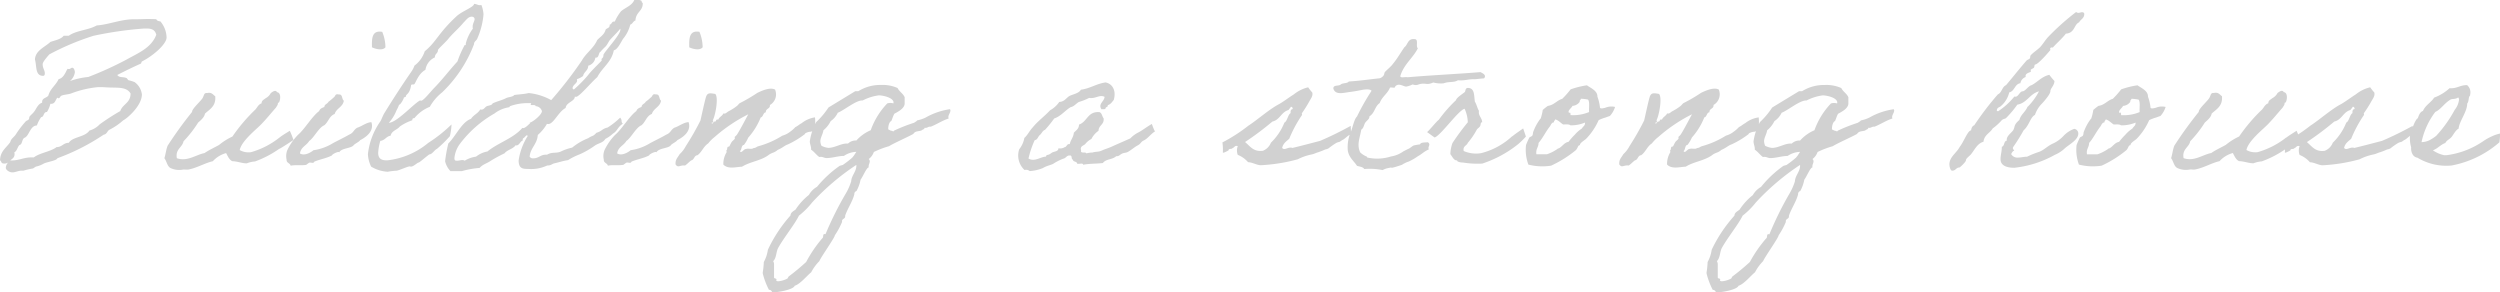 <svg xmlns="http://www.w3.org/2000/svg" width="163.254" height="19.082" viewBox="0 0 163.254 19.082">
  <path id="パス_59" data-name="パス 59" d="M-162.05-.266a.472.472,0,0,0,.238-.07.543.543,0,0,0-.154.35c0,.112.2.294.434.294.21,0,.364-.112.616-.112h.112a4.188,4.188,0,0,1,.6-.14c.028,0,.168-.112.21-.126a1.679,1.679,0,0,0,.532-.21c.336-.126.812-.182.868-.336a13.991,13.991,0,0,0,3.024-1.54c.224-.028.224-.266.406-.336a4.176,4.176,0,0,0,.868-.6c.2-.084,1.218-.924,1.218-1.694a1.156,1.156,0,0,0-.476-.8,2.779,2.779,0,0,0-.406-.126c-.028-.014-.084-.126-.126-.14-.224-.1-.462,0-.6-.2.49-.252,1.092-.546,1.54-.742.028-.014.042-.126.07-.14.728-.364,1.61-1.134,1.61-1.568a1.691,1.691,0,0,0-.406-1.05c-.126-.014-.224-.042-.266-.14-.21-.014-.406-.014-.588-.014-.21,0-.406.014-.588.014h-.266c-.868,0-1.652.35-2.45.406-.532.308-1.344.322-1.82.672h-.336c-.182.238-.56.294-.868.406-.378.35-.98.56-1.008,1.148.126.42,0,1.064.532,1.064.112,0,.112-.112.112-.182,0-.168-.14-.322-.14-.574,0-.154.266-.448.434-.644A16.672,16.672,0,0,1-156.24-8.61a23.951,23.951,0,0,1,3.318-.476c.308,0,.672-.028.784.406-.322.868-1.2,1.2-1.946,1.624a22.251,22.251,0,0,1-2.492,1.134,5.072,5.072,0,0,0-1.2.266.915.915,0,0,0,.322-.574c0-.056-.042-.294-.168-.294-.1,0-.112.084-.224.084a.152.152,0,0,1-.07-.014c-.084.014-.21.6-.6.672-.182.406-.546.616-.672,1.078-.126.168-.406.14-.406.42v.042c-.294.1-.364.392-.532.6-.084.112-.182.182-.266.28-.056.056-.028.126-.07.2s-.154.084-.2.14a6.573,6.573,0,0,0-.616.8c-.126.224-.35.322-.392.546-.252.378-.658.588-.672,1.2C-162.218-.406-162.316-.266-162.05-.266Zm8.232-4.578c0,.63-.518.686-.672,1.148a14.705,14.705,0,0,0-1.344.868,1.473,1.473,0,0,1-.672.406c-.28.434-1.12.406-1.344.8-.364,0-.434.28-.8.28-.406.308-1.078.364-1.484.672h-.168c-.49,0-.784.2-1.288.2h-.084c.112-.112.28-.168.28-.406a.482.482,0,0,0-.014-.126c.182-.084.2-.35.336-.476.21-.042.14-.392.336-.476.294-.112.364-.8.8-.8a2.23,2.23,0,0,1,.28-.546c.21-.014.126-.336.378-.336a1.772,1.772,0,0,0,.224-.532H-159c.266,0,.28-.28.406-.406a.121.121,0,0,0,.084.042c.07,0,.1-.14.182-.168.154-.07.392-.07.616-.14a6.693,6.693,0,0,1,1.778-.42c.14,0,.294,0,.5.014C-154.728-5.194-154.1-5.32-153.818-4.844ZM-144.1-1.96a5.334,5.334,0,0,1-1.862.952,1.173,1.173,0,0,1-.728-.14c.112-.574,1.008-1.288,1.358-1.638s.672-.756,1.008-1.134c.07-.126.126-.168.126-.28.014-.07.042-.028.07-.056.1-.154.154-.644-.126-.672-.1-.2-.336.014-.406.056a.778.778,0,0,1-.336.336c-.112.1-.266.14-.266.336-.21.07-.28.266-.406.406a11.111,11.111,0,0,0-1.5,1.764,3.952,3.952,0,0,0-.868.546c-.322.182-.644.322-.952.532-.574.112-1.12.574-1.806.336-.112-.6.35-.686.434-1.106a7.472,7.472,0,0,0,.952-1.218c.154-.14.406-.336.448-.588.322-.294.728-.49.672-1.134-.154-.1-.224-.28-.532-.21-.21-.028-.2.168-.266.266-.028.168-.742.756-.714.966a25.394,25.394,0,0,0-1.6,2.212c-.1.252-.126.56-.21.812.168.21.182.588.476.672a1.289,1.289,0,0,0,.742.07c.1-.014.224.014.336,0,.56-.1,1.106-.434,1.61-.546a1.829,1.829,0,0,1,.868-.532c.112.21.2.434.406.532.308,0,.63.14.938.14a1.928,1.928,0,0,1,.546-.126,6.7,6.7,0,0,0,1.582-.826c.042.014.924-.574.924-.574a4.485,4.485,0,0,0-.238-.6C-143.458-2.38-143.892-2.128-144.1-1.96Zm4.844.5c.112-.126.336-.2.434-.336.63-.322.882-.742.728-1.176-.35.028-.63.28-.924.364-.238.14-.238.336-.518.448-.364.21-.7.364-1.064.56a3.292,3.292,0,0,1-1.274.462c-.182.154-.6.392-.882.21.056-.42.434-.518.6-.812.308-.2.63-.882.98-1.022.266-.2.336-.616.686-.742.112-.378.532-.448.6-.868-.154-.1-.056-.434-.336-.406-.252-.07-.21.14-.336.2a3.237,3.237,0,0,1-.336.28c-.056.14-.252.14-.266.336-.14.056-.294.112-.336.266-.462.336-.952,1.19-1.386,1.554a3.705,3.705,0,0,0-.7,1.008,1.058,1.058,0,0,0-.042.616c-.014.224.224.21.266.392.294-.07.658,0,1.008-.056.028-.014.168-.126.2-.14.14-.042.266.084.336-.07.364-.154.812-.224,1.148-.406.014-.084.448-.294.476-.2C-140.042-1.288-139.44-1.246-139.258-1.456Zm1.2-6.4c.224.112.7.238.882,0a2.682,2.682,0,0,0-.21-1.008C-138.068-8.988-138.068-8.428-138.054-7.854Zm5.194,5.04a9.322,9.322,0,0,1-1.512,1.2A5.066,5.066,0,0,1-137.06-.476c-.28,0-.588-.042-.588-.49a3.26,3.26,0,0,1,.14-.784c.308-.028.378-.294.672-.336.07-.336.434-.378.6-.6a3.15,3.15,0,0,1,.812-.406c.014-.1.014-.14.14-.14a2.482,2.482,0,0,1,1.008-.742,3.2,3.2,0,0,1,.8-.938,8.557,8.557,0,0,0,2.086-3.15c0-.168.126-.21.2-.336a4.905,4.905,0,0,0,.42-1.61,1.992,1.992,0,0,0-.14-.616.273.273,0,0,1-.1.014c-.154,0-.21-.084-.378-.084,0,.21-.77.462-1.148.812-1.218,1.134-1.3,1.652-2.072,2.282a1.889,1.889,0,0,1-.672.938,1.583,1.583,0,0,1-.21.406c-.6.868-1.2,1.792-1.75,2.688-.112.182-.182.406-.266.546a4.571,4.571,0,0,0-.812,2.142,2.039,2.039,0,0,0,.21.812,2.326,2.326,0,0,0,1.078.336,4.717,4.717,0,0,1,.6-.07c.2-.042.714-.28.84-.28.014,0,.056.014.084.014.168,0,.42-.266.5-.266.056,0,.532-.42.7-.532.182,0,.322-.28.5-.364a7.885,7.885,0,0,0,.84-.826A3.819,3.819,0,0,0-132.86-2.814Zm1.3-7.042c.1,0,.21.042.21.168s-.126.28-.126.49a.388.388,0,0,0,.014.126,2.734,2.734,0,0,0-.462.966c0,.056.014.14-.07.1a6.654,6.654,0,0,0-.476,1.078c-.532.574-.994,1.2-1.54,1.75-.168.168-.672.812-.826.812-.014,0-.056-.014-.084-.014-.42.224-1.526,1.456-2.03,1.456a2.616,2.616,0,0,0,.5-.812,2.267,2.267,0,0,0,.168-.364c.1,0,.308-.392.308-.448s.14-.042.14-.112c0-.14.252-.126.336-.714.028-.084.154-.028.21-.07.1-.1.266-.686.728-.938a1.057,1.057,0,0,1,.616-.812c0-.252.2-.252.2-.476,0-.07.518-.532.672-.728.266-.336.7-.7,1.008-1.078C-131.922-9.618-131.768-9.856-131.558-9.856Zm9.716,6.594a4.837,4.837,0,0,1-.812.644c-.406.1-.336.224-.742.35-.238.266-.224.14-.532.35a3.94,3.94,0,0,0-1.05.616,3.178,3.178,0,0,0-.7.238c-.336.168-.588.014-.938.224h-.1c-.322,0-.448.238-.8.238a.249.249,0,0,1-.238-.112c.056-.588.49-.8.532-1.414a2.787,2.787,0,0,0,.6-.728.178.178,0,0,0,.084.014c.35,0,.658-.8,1.134-1.05.042-.378.6-.42.6-.742a.178.178,0,0,0,.084.014c.21,0,.98-.938,1.386-1.288.322-.63.924-.966,1.078-1.75.238-.042.448-.5.6-.742a2.376,2.376,0,0,0,.476-.938c.154-.042.182-.224.336-.266.028-.56.476-.6.476-1.106,0-.07-.07-.056-.07-.126v-.042a.4.4,0,0,0-.28-.07h-.2c-.154.378-.574.49-.868.742a2.963,2.963,0,0,0-.406.672h-.056c-.154,0-.14.182-.28.2V-9.3c0,.2-.2.182-.266.294-.084.322-.35.462-.546.672-.238.546-.728.84-1.008,1.344A25.951,25.951,0,0,1-126.35-4.41a3.786,3.786,0,0,0-1.47-.462c-.28.07-.63.084-.938.126-.112.14-.392.126-.546.21-.238.126-.518.182-.868.336-.07.154-.266.126-.406.2-.1.056-.168.21-.322.21a.178.178,0,0,1-.084-.014c-.14.266-.448.364-.6.616-.6.2-.98,1.106-1.484,1.61a9.062,9.062,0,0,0-.21,1.162,1.406,1.406,0,0,0,.35.644h.742a5.723,5.723,0,0,1,1.162-.21c.2-.238.49-.294.742-.476a8.83,8.83,0,0,1,.882-.476c.182-.238.56-.28.728-.532a.084.084,0,0,0,.056.014c.182,0,.266-.294.378-.294.028,0,.028-.168.056-.168.056,0,.182-.2.252-.2.014,0,.028.014.042.056a4.069,4.069,0,0,0-.588,1.582c0,.532.252.56.63.56a2.46,2.46,0,0,0,1.232-.224c.28,0,.294-.1.462-.14.322-.07.588-.168.9-.21a4.215,4.215,0,0,1,.756-.378,5.534,5.534,0,0,0,.98-.56c.252-.182.546-.182.7-.448a2.158,2.158,0,0,0,.5-.35c.28-.154.294-.42.644-.644C-121.828-3.024-121.674-3.052-121.842-3.262Zm0-5.81a.1.1,0,0,1,.014.07c0,.35-1.106,1.5-1.106,1.652,0,.21-.126.224-.126.266s.014.07.014.084c0,.042-.644.63-.882.952a8.53,8.53,0,0,1-.938.952q-.084-.042-.084-.084c0-.21.294-.322.294-.49a.273.273,0,0,0-.014-.1,1.381,1.381,0,0,0,.406-.21c.056-.28.336-.35.336-.672a.631.631,0,0,0,.462-.5.03.03,0,0,1,.028-.028h.042c.168,0,.154-.378.28-.378-.042,0,.294-.322.336-.364.112-.126.168-.28.266-.406C-122.3-8.582-122.052-8.806-121.842-9.072Zm-5.11,5.39c0,.224-.574.7-.8.756a.152.152,0,0,1,.014.07c0-.07-.252.28-.448.28-.014,0-.028-.014-.042-.014-.588.686-1.582.966-2.282,1.54a1.653,1.653,0,0,0-.742.336,1.944,1.944,0,0,0-.742.266.282.282,0,0,0-.154-.042c-.1,0-.224.042-.336.042s-.182,0-.182-.168a1.85,1.85,0,0,1,.336-.9,7.418,7.418,0,0,1,2.282-2.016,2.077,2.077,0,0,1,.952-.406c.042-.014.042-.07.056-.07a3.4,3.4,0,0,1,1.12-.2h.168c.182,0,.07-.014.07.1,0,.07.322-.028.322.1A.445.445,0,0,1-126.952-3.682Zm8.414,2.226c.112-.126.336-.2.434-.336.63-.322.882-.742.728-1.176-.35.028-.63.28-.924.364-.238.14-.238.336-.518.448-.364.21-.7.364-1.064.56a3.292,3.292,0,0,1-1.274.462c-.182.154-.6.392-.882.21.056-.42.434-.518.6-.812.308-.2.63-.882.98-1.022.266-.2.336-.616.686-.742.112-.378.532-.448.6-.868-.154-.1-.056-.434-.336-.406-.252-.07-.21.14-.336.2a3.238,3.238,0,0,1-.336.28c-.056.14-.252.14-.266.336-.14.056-.294.112-.336.266-.462.336-.952,1.19-1.386,1.554a3.705,3.705,0,0,0-.7,1.008,1.058,1.058,0,0,0-.042.616c-.014.224.224.21.266.392.294-.07.658,0,1.008-.056.028-.014.168-.126.2-.14.14-.042.266.084.336-.07.364-.154.812-.224,1.148-.406.014-.084.448-.294.476-.2C-119.322-1.288-118.72-1.246-118.538-1.456Zm1.2-6.4c.224.112.7.238.882,0a2.682,2.682,0,0,0-.21-1.008C-117.348-8.988-117.348-8.428-117.334-7.854Zm7.56,5.656c.014-.056.238-.14.364-.14.21-.014.364-.28.294-.938A1.821,1.821,0,0,0-110-2.9c-.1.042-.294.21-.406.252a2.015,2.015,0,0,1-.35.308,1.421,1.421,0,0,1-.5.252,5.815,5.815,0,0,1-1.554.686c-.154.042-.154.112-.336.126-.112.1-.336,0-.476.056-.154-.014-.294.322-.406.14.14-.084.07-.378.266-.406a2.244,2.244,0,0,0,.28-.476,4.441,4.441,0,0,0,.812-1.316c.182-.042.14-.308.336-.336-.014-.266.294-.21.266-.476a.8.8,0,0,0,.336-1.008c-.336-.182-.91.1-1.148.21a10.655,10.655,0,0,1-1.148.672c-.07.042-.14.154-.21.2a3.309,3.309,0,0,1-.532.336c-.126.07-.182.182-.336.14-.07.168-.266.224-.336.406-.182-.056-.1.126-.224.126-.1-.028-.168.266-.21.07h.07c0-.07.1-.1,0-.14.168-.28.406-1.512.168-1.736-.336-.056-.49-.084-.588.154-.07.168-.322,1.344-.378,1.582a17.246,17.246,0,0,1-.952,1.666,1.916,1.916,0,0,1-.406.532c-.112.21-.294.336-.266.672.182.252.266.028.616.07.154-.1.266-.238.406-.336.21-.042.182-.322.406-.336.294-.21.392-.574.7-.77a2.385,2.385,0,0,1,.42-.42,10.273,10.273,0,0,1,2.2-1.484c-.168.308-.6,1.134-.742,1.33a.664.664,0,0,1-.14.14c-.014.014.014.112,0,.126-.056.084-.154.14-.2.21a2.3,2.3,0,0,0-.14.266c-.028.056-.112.028-.126.07-.056.084,0,.14-.07.2-.028.014.014.112,0,.14a1.459,1.459,0,0,0-.21.8c.308.322.826.154,1.218.14.546-.336,1.19-.378,1.708-.742.252-.2.378-.14.616-.35.378-.168.434-.28.672-.364A5.794,5.794,0,0,0-109.774-2.2Zm9.492-1.568c0-.028-.014-.042-.028-.042a4.5,4.5,0,0,0-1.582.546,2.276,2.276,0,0,1-.546.182c-.07.084-.112.084-.2.154a10.7,10.7,0,0,0-1.316.518c-.028.1-.112,0-.21,0l-.168-.084v-.056c0-.154.056-.434.2-.49.07-.154.112-.322.2-.476.238-.126.672-.35.672-.672v-.406c-.1-.238-.35-.364-.462-.6a2.382,2.382,0,0,0-1.078-.2,2.689,2.689,0,0,0-1.484.406h-.2l-1.75,1.064a5.234,5.234,0,0,1-.8.952,3.719,3.719,0,0,0-.42,1.26c0,.168.084.322.084.49v.056c.2.126.336.336.532.476.224-.042.308.07.476.07.378,0,.756-.14,1.134-.14a1.517,1.517,0,0,1,.812-.266l-.154.238-.112.14a6.582,6.582,0,0,1-.616.476l-.2.056a7.294,7.294,0,0,0-1.484,1.372,1.387,1.387,0,0,0-.532.532,4,4,0,0,0-.868.952c-.14.112-.322.182-.336.392A9.219,9.219,0,0,0-112.2,5.362a2.335,2.335,0,0,1-.266.8,5.419,5.419,0,0,1-.07.686V6.9a4.752,4.752,0,0,0,.406,1.078.2.2,0,0,1,.2.14l.182.014c.238,0,1.218-.168,1.3-.42.364-.112.77-.63,1.078-.882a3.043,3.043,0,0,1,.532-.728c.112-.28,1.022-1.554,1.008-1.68a4.849,4.849,0,0,0,.476-.882c-.042-.21.2-.182.2-.35V3.136c.168-.49.476-.91.6-1.4a.2.2,0,0,1,.14-.21,2.487,2.487,0,0,0,.266-.742c.14-.168.392-.8.532-.8-.028-.168.07-.266.07-.406a.194.194,0,0,0-.07-.14.964.964,0,0,0,.336-.462,6.063,6.063,0,0,1,.994-.378c.252-.168,1.288-.63,1.582-.8.126-.2.308-.154.532-.224.084-.084.182-.056.21-.182.154.042.21-.07.35-.07h.056c.42-.168.728-.392,1.162-.532C-100.478-3.416-100.254-3.57-100.282-3.766Zm-3.71-.476v.056a.67.67,0,0,0-.406,0,4.9,4.9,0,0,0-1.078,1.75,2.629,2.629,0,0,0-.938.672.715.715,0,0,0-.546.2c-.42-.042-.84.28-1.288.28a1.285,1.285,0,0,1-.448-.14.914.914,0,0,1-.07-.28c0-.252.168-.476.2-.728a1.817,1.817,0,0,0,.476-.6,1.345,1.345,0,0,0,.462-.546c.406-.154,1.218-.84,1.624-.8a3.163,3.163,0,0,1,1.064-.336C-104.692-4.718-103.992-4.578-103.992-4.242Zm-2.45,4.074c.042,0,.028.028.028.056,0,.378-.322.644-.336,1.008a3.785,3.785,0,0,1-.336.77,21.882,21.882,0,0,0-1.344,2.688c-.224-.07-.1.21-.21.266A8.467,8.467,0,0,0-109.7,6.16a14.777,14.777,0,0,1-1.148.952l-.07.126a1.577,1.577,0,0,1-.6.182.237.237,0,0,1-.14-.042c.084-.2-.14-.084-.14-.224V6.286a.456.456,0,0,0-.056-.182c.224-.21.182-.616.336-.882.378-.672,1.092-1.554,1.344-2.086a5.092,5.092,0,0,0,.868-.868A15.673,15.673,0,0,1-106.442-.168Zm19.32-2.674c-.322.182-.56.378-.84.532a1.9,1.9,0,0,0-.56.406c-.406.182-.8.35-1.2.532-.21.1-.462.168-.672.266s-.378.056-.6.126a1.893,1.893,0,0,0-.406.056c-.042-.126-.406.042-.336-.2-.1-.266.168-.308.266-.406a1.189,1.189,0,0,1,.406-.336,1.419,1.419,0,0,1,.462-.532c.014-.378.378-.392.336-.812-.1-.112-.1-.336-.266-.406-.784-.07-.8.63-1.344.812,0,.28-.2.378-.336.532-.028.308-.21.462-.266.742-.21-.028-.182.182-.336.2a.524.524,0,0,1-.406.07c.014.21-.28.21-.406.28-.07.042-.112.084-.2.126s-.2.014-.2.14c-.378.014-.742.364-1.148.126a6.08,6.08,0,0,1,.406-1.2c.2-.028.21-.238.336-.336s.168-.28.336-.336a7.735,7.735,0,0,0,.6-.742c.448-.154.7-.518,1.078-.742.224-.042.336-.224.532-.336a3.947,3.947,0,0,0,.672-.266c.434.07.672-.238,1.008-.07-.014.308-.448.462-.2.812.1-.014.252.028.266-.07s.168-.056.14-.2c.2-.056.28-.21.392-.336.168-.56-.042-1.05-.532-1.148-.6.084-.994.392-1.61.476-.14.238-.476.28-.742.406-.224.126-.322.378-.672.392a1.743,1.743,0,0,1-.6.546c-.364.392-.812.714-1.148,1.134-.2.21-.322.49-.532.672a1.653,1.653,0,0,1-.336.742A1.283,1.283,0,0,0-95.438.154a.364.364,0,0,1,.336.07,2.744,2.744,0,0,0,.868-.2c.21-.14.574-.21.672-.28a3.331,3.331,0,0,1,.672-.336c.154-.028.21-.224.406-.2.182-.028.07.252.2.266.014.168.266.1.28.266.112.042.392-.07.392.07.462-.084.8-.056,1.288-.112.2-.28.63-.21.868-.448.168.014.2-.056.336-.14s.28-.07.406-.126c.238-.126.42-.308.658-.434s.182-.224.42-.336.49-.462.728-.588C-86.954-2.352-87.122-2.842-87.122-2.842Zm5.012,1.708c.014-.126.224-.042.266-.14.126-.028.126-.182.336-.126a.811.811,0,0,0,0,.574,1.719,1.719,0,0,1,.672.476c.294.014.546.182.812.2A11.224,11.224,0,0,0-77.6-.546a3.555,3.555,0,0,1,.938-.322c.21-.056.252-.1.406-.14A4.529,4.529,0,0,0-75.8-1.19a.619.619,0,0,0,.21-.07,5.234,5.234,0,0,1,.5-.35.81.81,0,0,1,.2-.07c.042,0,.168-.112.21-.126.14-.056.35-.294.5-.35.1.084.042-.28.042-.574a22.119,22.119,0,0,1-2,.98c-.588.154-1.218.322-1.806.462-.28-.1-.518.2-.672,0,.056-.294.28-.434.462-.6a8.339,8.339,0,0,1,.826-1.54c.028-.014-.014-.1,0-.126a8.545,8.545,0,0,0,.476-.756c.084-.168.266-.364.2-.6a2.79,2.79,0,0,1-.266-.336,2.359,2.359,0,0,0-.938.462c-.322.2-.616.434-.952.63-.63.322-1.428,1.036-2.016,1.414a10.612,10.612,0,0,1-1.694,1.092,3.355,3.355,0,0,1,.028.658C-82.488-.938-82.278-1.036-82.11-1.134Zm2.212.042c-.588.07-.8-.294-1.134-.574A19.075,19.075,0,0,0-79.254-3.01c.5-.112.574-.63,1.064-.756.014-.084.112-.1.126-.2.112-.028.126.056.14.14-.126.014-.154.112-.14.266-.168.07-.224.546-.406.616a3.755,3.755,0,0,1-.882,1.316A.93.93,0,0,1-79.9-1.092Zm10.808-.56c-.2.028-.448-.014-.518.14a4.1,4.1,0,0,0-.406.07c-.126.056-.21.154-.322.21-.014,0-.378.182-.392.2a1.854,1.854,0,0,1-.77.308,2.953,2.953,0,0,1-1.554.07c-.014-.014,0-.056-.056-.07a1.348,1.348,0,0,1-.406-.266c-.238-.518-.014-.952.07-1.484.168-.1.168-.322.266-.462s.28-.224.266-.406c.364-.224.336-.63.672-.868.154-.42.518-.616.672-1.008.1-.042.35.07.336-.07.238-.28.574.028.742,0a1.732,1.732,0,0,0,.406-.14.478.478,0,0,0,.392,0c.462-.14.49.084.952-.126a1.94,1.94,0,0,0,.672.056c.378-.14.644-.028.938-.2.434.042.686-.084,1.078-.07-.014.014.28-.028.63-.056.168-.21-.07-.322-.238-.406-1.554.126-3.206.2-4.76.336-.14-.042-.448.07-.476-.07.224-.77.812-1.162,1.148-1.82-.154-.126.07-.6-.21-.6-.462-.056-.434.364-.672.532-.252.364-.462.742-.742,1.078-.14.2-.434.42-.532.546-.042.056-.028.14-.07.2a.479.479,0,0,1-.266.2c-.672.07-1.316.168-2.016.21-.1.14-.406.084-.532.2s-.5,0-.476.266c.14.462.714.252,1.148.21.308-.042.644-.112.8-.14.21-.028.448-.042.546.07a14.946,14.946,0,0,0-.952,1.68c-.2.182-.294.8-.462,1.148a2.572,2.572,0,0,0-.14,1.064c.07.476.434.728.6,1.008.182.056.392.07.476.21a4.1,4.1,0,0,1,1.2.07,1.17,1.17,0,0,1,.406-.14c.294-.07.07.028.28-.028.126-.028.378-.112.462-.14.168-.042.182-.1.266-.126a1.329,1.329,0,0,1,.294-.126,3.813,3.813,0,0,0,.6-.35c.224-.112.378-.294.714-.448C-69.146-1.358-68.88-1.484-69.09-1.652Zm5.5-.392a4.626,4.626,0,0,1-2.03,1.106,2.027,2.027,0,0,1-1.134-.14c-.07-.336.2-.336.266-.532a4.9,4.9,0,0,0,.6-.882c.042-.056.14-.112.2-.2s.014-.266.14-.266c0-.28-.266-.42-.21-.742-.112-.182-.154-.434-.266-.6-.056-.364-.014-.8-.336-.882s-.252.168-.322.252c-.112.1-.56.378-.574.532a8.9,8.9,0,0,0-1.12,1.274c-.182.14-.56.63-.77.812-.014-.014.49.35.49.35.392-.112,1.554-1.778,1.96-1.876a2.271,2.271,0,0,1,.21.882A16.011,16.011,0,0,0-67.494-1.61a2.32,2.32,0,0,0-.14.728c.126.154.224.406.406.406.07.014.042.056.07.07a.763.763,0,0,0,.336.07,5.964,5.964,0,0,0,1.274.07A7.474,7.474,0,0,0-63.2-1.54a5.525,5.525,0,0,0,.5-.49s-.182-.546-.182-.532S-63.378-2.226-63.588-2.044Zm1.848-1.148a3.239,3.239,0,0,0-.462.84c-.042.084-.014.182-.07.266-.028.056-.168.084-.2.14a4.891,4.891,0,0,0-.21.476A2.765,2.765,0,0,0-62.538-.2a3.658,3.658,0,0,0,1.484.07,7.462,7.462,0,0,0,1.61-1.008c.168-.182.112-.308.28-.336-.042-.126.308-.322.392-.406a4.137,4.137,0,0,0,.812-1.2c0-.014.028-.042.252-.126s.07-.014.294-.1c.112-.042.168-.056.2-.07a1.537,1.537,0,0,0,.336-.588,1.01,1.01,0,0,0-.574.028c-.2.07-.014.014-.21.056-.112.028-.182,0-.2-.028a2.87,2.87,0,0,0-.168-.728c.014-.392-.462-.574-.686-.742a5.629,5.629,0,0,0-1.064.266,5.721,5.721,0,0,1-.546.616c-.364.112-.532.406-.938.462a3.483,3.483,0,0,0-.336.266A3.133,3.133,0,0,1-61.74-3.192Zm2.632-1.3a2.605,2.605,0,0,1,.476.056c.126.168.042.546.07.812a2.686,2.686,0,0,1-1.218.2c.028-.126-.056-.238-.07-.126-.182-.14.154-.336.2-.476a.632.632,0,0,0,.476-.266C-59.206-4.41-59.122-4.41-59.108-4.494Zm-1.68,1.344c.224.056.35.224.532.336.182,0,.378-.028.476.056a2.356,2.356,0,0,0,.952-.182c0,.224-.112.224-.21.392a2.138,2.138,0,0,0-.462.406,4.17,4.17,0,0,0-.406.462c-.266.042-.392.28-.6.406-.084.042-.084.014-.14.07a2.73,2.73,0,0,1-.672.336h-.686c-.056-.35.14-.448.14-.742.266-.294.462-.728.742-1.078.07-.1.1-.252.266-.266C-60.886-3.066-60.8-3.066-60.788-3.15Zm12.642.952c.014-.056.238-.14.364-.14.21-.014.364-.28.294-.938a1.821,1.821,0,0,0-.882.378c-.1.042-.294.21-.406.252a2.014,2.014,0,0,1-.35.308,1.421,1.421,0,0,1-.5.252,5.815,5.815,0,0,1-1.554.686c-.154.042-.154.112-.336.126-.112.1-.336,0-.476.056-.154-.014-.294.322-.406.14.14-.084.07-.378.266-.406a2.244,2.244,0,0,0,.28-.476,4.441,4.441,0,0,0,.812-1.316c.182-.042.14-.308.336-.336-.014-.266.294-.21.266-.476A.8.8,0,0,0-50.106-5.1c-.336-.182-.91.1-1.148.21a10.656,10.656,0,0,1-1.148.672c-.07.042-.14.154-.21.2a3.309,3.309,0,0,1-.532.336c-.126.07-.182.182-.336.14-.07.168-.266.224-.336.406-.182-.056-.1.126-.224.126-.1-.028-.168.266-.21.07h.07c0-.07.1-.1,0-.14.168-.28.406-1.512.168-1.736-.336-.056-.49-.084-.588.154-.07.168-.322,1.344-.378,1.582a17.247,17.247,0,0,1-.952,1.666,1.916,1.916,0,0,1-.406.532c-.112.21-.294.336-.266.672.182.252.266.028.616.07.154-.1.266-.238.406-.336.21-.042.182-.322.406-.336.294-.21.392-.574.7-.77a2.385,2.385,0,0,1,.42-.42,10.273,10.273,0,0,1,2.2-1.484c-.168.308-.6,1.134-.742,1.33a.664.664,0,0,1-.14.14c-.014.014.014.112,0,.126-.056.084-.154.14-.2.21a2.3,2.3,0,0,0-.14.266c-.028.056-.112.028-.126.07-.056.084,0,.14-.07.2-.028.014.014.112,0,.14a1.459,1.459,0,0,0-.21.8c.308.322.826.154,1.218.14.546-.336,1.19-.378,1.708-.742.252-.2.378-.14.616-.35.378-.168.434-.28.672-.364A5.794,5.794,0,0,0-48.146-2.2Zm9.492-1.568c0-.028-.014-.042-.028-.042a4.5,4.5,0,0,0-1.582.546,2.276,2.276,0,0,1-.546.182c-.07.084-.112.084-.2.154a10.7,10.7,0,0,0-1.316.518c-.028.1-.112,0-.21,0l-.168-.084v-.056c0-.154.056-.434.2-.49.07-.154.112-.322.2-.476.238-.126.672-.35.672-.672v-.406c-.1-.238-.35-.364-.462-.6a2.382,2.382,0,0,0-1.078-.2,2.689,2.689,0,0,0-1.484.406h-.2l-1.75,1.064a5.234,5.234,0,0,1-.8.952,3.719,3.719,0,0,0-.42,1.26c0,.168.084.322.084.49v.056c.2.126.336.336.532.476.224-.042.308.07.476.07.378,0,.756-.14,1.134-.14a1.517,1.517,0,0,1,.812-.266l-.154.238-.112.14a6.582,6.582,0,0,1-.616.476l-.2.056A7.294,7.294,0,0,0-47.348,1.26a1.387,1.387,0,0,0-.532.532,4,4,0,0,0-.868.952c-.14.112-.322.182-.336.392a9.219,9.219,0,0,0-1.484,2.226,2.335,2.335,0,0,1-.266.8,5.419,5.419,0,0,1-.07.686V6.9A4.752,4.752,0,0,0-50.5,7.98a.2.2,0,0,1,.2.14l.182.014c.238,0,1.218-.168,1.3-.42.364-.112.77-.63,1.078-.882a3.043,3.043,0,0,1,.532-.728c.112-.28,1.022-1.554,1.008-1.68a4.849,4.849,0,0,0,.476-.882c-.042-.21.2-.182.2-.35V3.136c.168-.49.476-.91.6-1.4a.2.2,0,0,1,.14-.21A2.487,2.487,0,0,0-44.52.784c.14-.168.392-.8.532-.8-.028-.168.07-.266.07-.406a.194.194,0,0,0-.07-.14.964.964,0,0,0,.336-.462,6.063,6.063,0,0,1,.994-.378c.252-.168,1.288-.63,1.582-.8.126-.2.308-.154.532-.224.084-.084.182-.056.21-.182.154.042.21-.07.35-.07h.056c.42-.168.728-.392,1.162-.532C-38.85-3.416-38.626-3.57-38.654-3.766Zm-3.71-.476v.056a.67.67,0,0,0-.406,0,4.9,4.9,0,0,0-1.078,1.75,2.629,2.629,0,0,0-.938.672.715.715,0,0,0-.546.2c-.42-.042-.84.28-1.288.28a1.285,1.285,0,0,1-.448-.14.914.914,0,0,1-.07-.28c0-.252.168-.476.2-.728a1.817,1.817,0,0,0,.476-.6A1.345,1.345,0,0,0-46-3.584c.406-.154,1.218-.84,1.624-.8a3.163,3.163,0,0,1,1.064-.336C-43.064-4.718-42.364-4.578-42.364-4.242Zm-2.45,4.074c.042,0,.028.028.028.056,0,.378-.322.644-.336,1.008a3.785,3.785,0,0,1-.336.77A21.882,21.882,0,0,0-46.8,4.354c-.224-.07-.1.21-.21.266a8.467,8.467,0,0,0-1.064,1.54,14.777,14.777,0,0,1-1.148.952l-.07.126a1.577,1.577,0,0,1-.6.182.237.237,0,0,1-.14-.042c.084-.2-.14-.084-.14-.224V6.286a.456.456,0,0,0-.056-.182c.224-.21.182-.616.336-.882.378-.672,1.092-1.554,1.344-2.086a5.092,5.092,0,0,0,.868-.868A15.673,15.673,0,0,1-44.814-.168Zm14.882-3.808c-.126.336-.434.5-.532.868-.406.35-.266.448-.406.672-.112.168-.42.364-.42.616a.084.084,0,0,0,.014.056c-.224.028-.14.364-.336.406,0,.35-.084.518-.084.812,0,.448.462.56.9.56A6.928,6.928,0,0,0-28.154-.84a2.137,2.137,0,0,0,.658-.434c.294-.252.868-.546.868-.952a.306.306,0,0,0-.266-.308,1.831,1.831,0,0,0-.714.476,2.163,2.163,0,0,1-.658.476c-.364.154-.63.462-.952.56a6.136,6.136,0,0,0-.756.308c-.224,0-.392.056-.588.056a.467.467,0,0,1-.448-.224.554.554,0,0,1,.14-.21c.042,0,.056-.014.056-.028S-30.9-1.2-30.9-1.288a.237.237,0,0,1,.028-.07A11.705,11.705,0,0,0-30.2-2.436c.378-.336.434-.854.742-1.008a1.886,1.886,0,0,1,.392-.672c.056-.056.616-.644.616-.882,0-.182.252-.35.266-.658a4.7,4.7,0,0,1-.336-.406c-.49.112-.756.462-1.148.672-.238.056-.406.392-.6.406s-.266.35-.462.35a.126.126,0,0,1-.07-.014,4.546,4.546,0,0,1-1.064.966.29.29,0,0,1-.084-.028c0-.168.084-.21.21-.266a1.669,1.669,0,0,0,.6-.938c.364-.084.35-.546.728-.6a.522.522,0,0,1,.35-.406c0-.014-.014-.028-.014-.056,0-.224.35-.238.35-.308,0-.028-.014-.07-.014-.1s.168-.1.21-.14.028-.21.084-.21c.2,0,.994-.938.994-.952s-.014-.056-.014-.084c0-.07.1-.084.126-.084s.042.014.056.014c0-.056.658-.644.84-.91.6-.042.518-.588.868-.742.1-.2.336-.252.336-.546,0-.1-.1-.112-.154-.112s-.154.042-.238.042a.226.226,0,0,1-.14-.056,15.938,15.938,0,0,0-1.82,1.624c-.2.21-.336.462-.532.672-.182.182-.434.336-.616.532-.042.056-.014.14-.056.2s-.154.084-.21.14c-.56.644-.924,1.12-1.344,1.61-.266.112-.266.49-.532.6a19.658,19.658,0,0,0-1.54,2.016c-.14.056-.182.182-.21.336-.224.014-.462.728-.742,1.078-.2.392-.672.658-.672,1.134,0,.14.056.42.182.42.238,0,.252-.21.476-.21.028,0,.42-.364.42-.462,0-.14.238-.28.336-.406.238-.294.406-.7.812-.812.042-.448.42-.56.6-.868a3.722,3.722,0,0,0,.6-.546c.1-.084.21-.084.266-.126a6.668,6.668,0,0,0,.742-.882c.644-.112.812-.714,1.414-.868A4.113,4.113,0,0,1-29.932-3.976Zm4.144.784a3.239,3.239,0,0,0-.462.84c-.042.084-.014.182-.07.266-.028.056-.168.084-.2.14a4.891,4.891,0,0,0-.21.476A2.765,2.765,0,0,0-26.586-.2a3.658,3.658,0,0,0,1.484.07,7.461,7.461,0,0,0,1.61-1.008c.168-.182.112-.308.28-.336-.042-.126.308-.322.392-.406a4.137,4.137,0,0,0,.812-1.2c0-.014.028-.042.252-.126s.07-.014.294-.1c.112-.042.168-.056.2-.07a1.537,1.537,0,0,0,.336-.588,1.01,1.01,0,0,0-.574.028c-.2.07-.014.014-.21.056-.112.028-.182,0-.2-.028a2.87,2.87,0,0,0-.168-.728c.014-.392-.462-.574-.686-.742a5.629,5.629,0,0,0-1.064.266,5.721,5.721,0,0,1-.546.616c-.364.112-.532.406-.938.462a3.483,3.483,0,0,0-.336.266A3.133,3.133,0,0,1-25.788-3.192Zm2.632-1.3a2.605,2.605,0,0,1,.476.056c.126.168.042.546.07.812a2.686,2.686,0,0,1-1.218.2c.028-.126-.056-.238-.07-.126-.182-.14.154-.336.2-.476a.632.632,0,0,0,.476-.266C-23.254-4.41-23.17-4.41-23.156-4.494Zm-1.68,1.344c.224.056.35.224.532.336.182,0,.378-.028.476.056a2.356,2.356,0,0,0,.952-.182c0,.224-.112.224-.21.392a2.138,2.138,0,0,0-.462.406,4.17,4.17,0,0,0-.406.462c-.266.042-.392.28-.6.406-.084.042-.084.014-.14.07a2.73,2.73,0,0,1-.672.336h-.686c-.056-.35.14-.448.14-.742.266-.294.462-.728.742-1.078.07-.1.1-.252.266-.266C-24.934-3.066-24.85-3.066-24.836-3.15Zm11.788,1.19a5.334,5.334,0,0,1-1.862.952,1.173,1.173,0,0,1-.728-.14c.112-.574,1.008-1.288,1.358-1.638s.672-.756,1.008-1.134c.07-.126.126-.168.126-.28.014-.07.042-.028.07-.056.1-.154.154-.644-.126-.672-.1-.2-.336.014-.406.056a.778.778,0,0,1-.336.336c-.112.1-.266.14-.266.336-.21.07-.28.266-.406.406a11.112,11.112,0,0,0-1.5,1.764,3.952,3.952,0,0,0-.868.546c-.322.182-.644.322-.952.532-.574.112-1.12.574-1.806.336-.112-.6.35-.686.434-1.106a7.472,7.472,0,0,0,.952-1.218c.154-.14.406-.336.448-.588.322-.294.728-.49.672-1.134-.154-.1-.224-.28-.532-.21-.21-.028-.2.168-.266.266-.028.168-.742.756-.714.966a25.4,25.4,0,0,0-1.6,2.212c-.1.252-.126.56-.21.812.168.21.182.588.476.672a1.289,1.289,0,0,0,.742.07c.1-.014.224.014.336,0,.56-.1,1.106-.434,1.61-.546a1.829,1.829,0,0,1,.868-.532c.112.21.2.434.406.532.308,0,.63.14.938.14a1.928,1.928,0,0,1,.546-.126,6.7,6.7,0,0,0,1.582-.826c.042.014.924-.574.924-.574a4.485,4.485,0,0,0-.238-.6C-12.4-2.38-12.838-2.128-13.048-1.96Zm.28.826c.014-.126.224-.042.266-.14.126-.028.126-.182.336-.126a.811.811,0,0,0,0,.574,1.719,1.719,0,0,1,.672.476c.294.014.546.182.812.2A11.224,11.224,0,0,0-8.26-.546a3.555,3.555,0,0,1,.938-.322c.21-.056.252-.1.406-.14a4.529,4.529,0,0,0,.462-.182.619.619,0,0,0,.21-.07,5.234,5.234,0,0,1,.5-.35.81.81,0,0,1,.2-.07c.042,0,.168-.112.21-.126.14-.056.35-.294.5-.35.1.084.042-.28.042-.574a22.118,22.118,0,0,1-2,.98c-.588.154-1.218.322-1.806.462-.28-.1-.518.2-.672,0,.056-.294.28-.434.462-.6A8.339,8.339,0,0,1-7.98-3.43c.028-.014-.014-.1,0-.126A8.545,8.545,0,0,0-7.5-4.312c.084-.168.266-.364.2-.6a2.79,2.79,0,0,1-.266-.336,2.359,2.359,0,0,0-.938.462c-.322.2-.616.434-.952.63-.63.322-1.428,1.036-2.016,1.414a10.612,10.612,0,0,1-1.694,1.092,3.355,3.355,0,0,1,.028.658C-13.146-.938-12.936-1.036-12.768-1.134Zm2.212.042c-.588.07-.8-.294-1.134-.574A19.074,19.074,0,0,0-9.912-3.01c.5-.112.574-.63,1.064-.756.014-.084.112-.1.126-.2.112-.028.126.056.14.14-.126.014-.154.112-.14.266-.168.07-.224.546-.406.616a3.755,3.755,0,0,1-.882,1.316A.93.93,0,0,1-10.556-1.092ZM.91-2.226a2.389,2.389,0,0,0-.532.182,3.355,3.355,0,0,0-.532.294A5.472,5.472,0,0,1-2.59-.812h-.14a2,2,0,0,1-.742-.322c.322-.112.49-.364.812-.476.084-.182.28-.238.406-.392s.266-.448.462-.546c.042-.49.56-1.092.56-1.638.112-.126.084-.364.14-.462.028-.056.056-.028.056-.14a.613.613,0,0,0-.2-.6c-.462-.014-.658.238-1.148.2a3.048,3.048,0,0,1-1.008.616c-.2.322-.574.49-.728.868-.2.07-.266.28-.336.476-.168.07-.392.742-.434.882,0,.042-.056.07-.056.07a2.157,2.157,0,0,0,.056.952c-.028.252.084.63.406.672A3.635,3.635,0,0,0-2.254-.14,6.615,6.615,0,0,0,.868-1.652,2.842,2.842,0,0,0,.91-2.226ZM-1.834-4.578c.056,0,.056.084.07.126a1.26,1.26,0,0,1-.28.672A8.3,8.3,0,0,1-3.262-2.072a2.906,2.906,0,0,1-.406.266,1.229,1.229,0,0,1-.546.14,4.932,4.932,0,0,1,.9-1.974c.378-.168.6-.588,1.008-.812C-2.2-4.508-2.016-4.452-1.834-4.578Z" transform="translate(162.344 10.948)" fill="#d1d1d1"/>
</svg>
